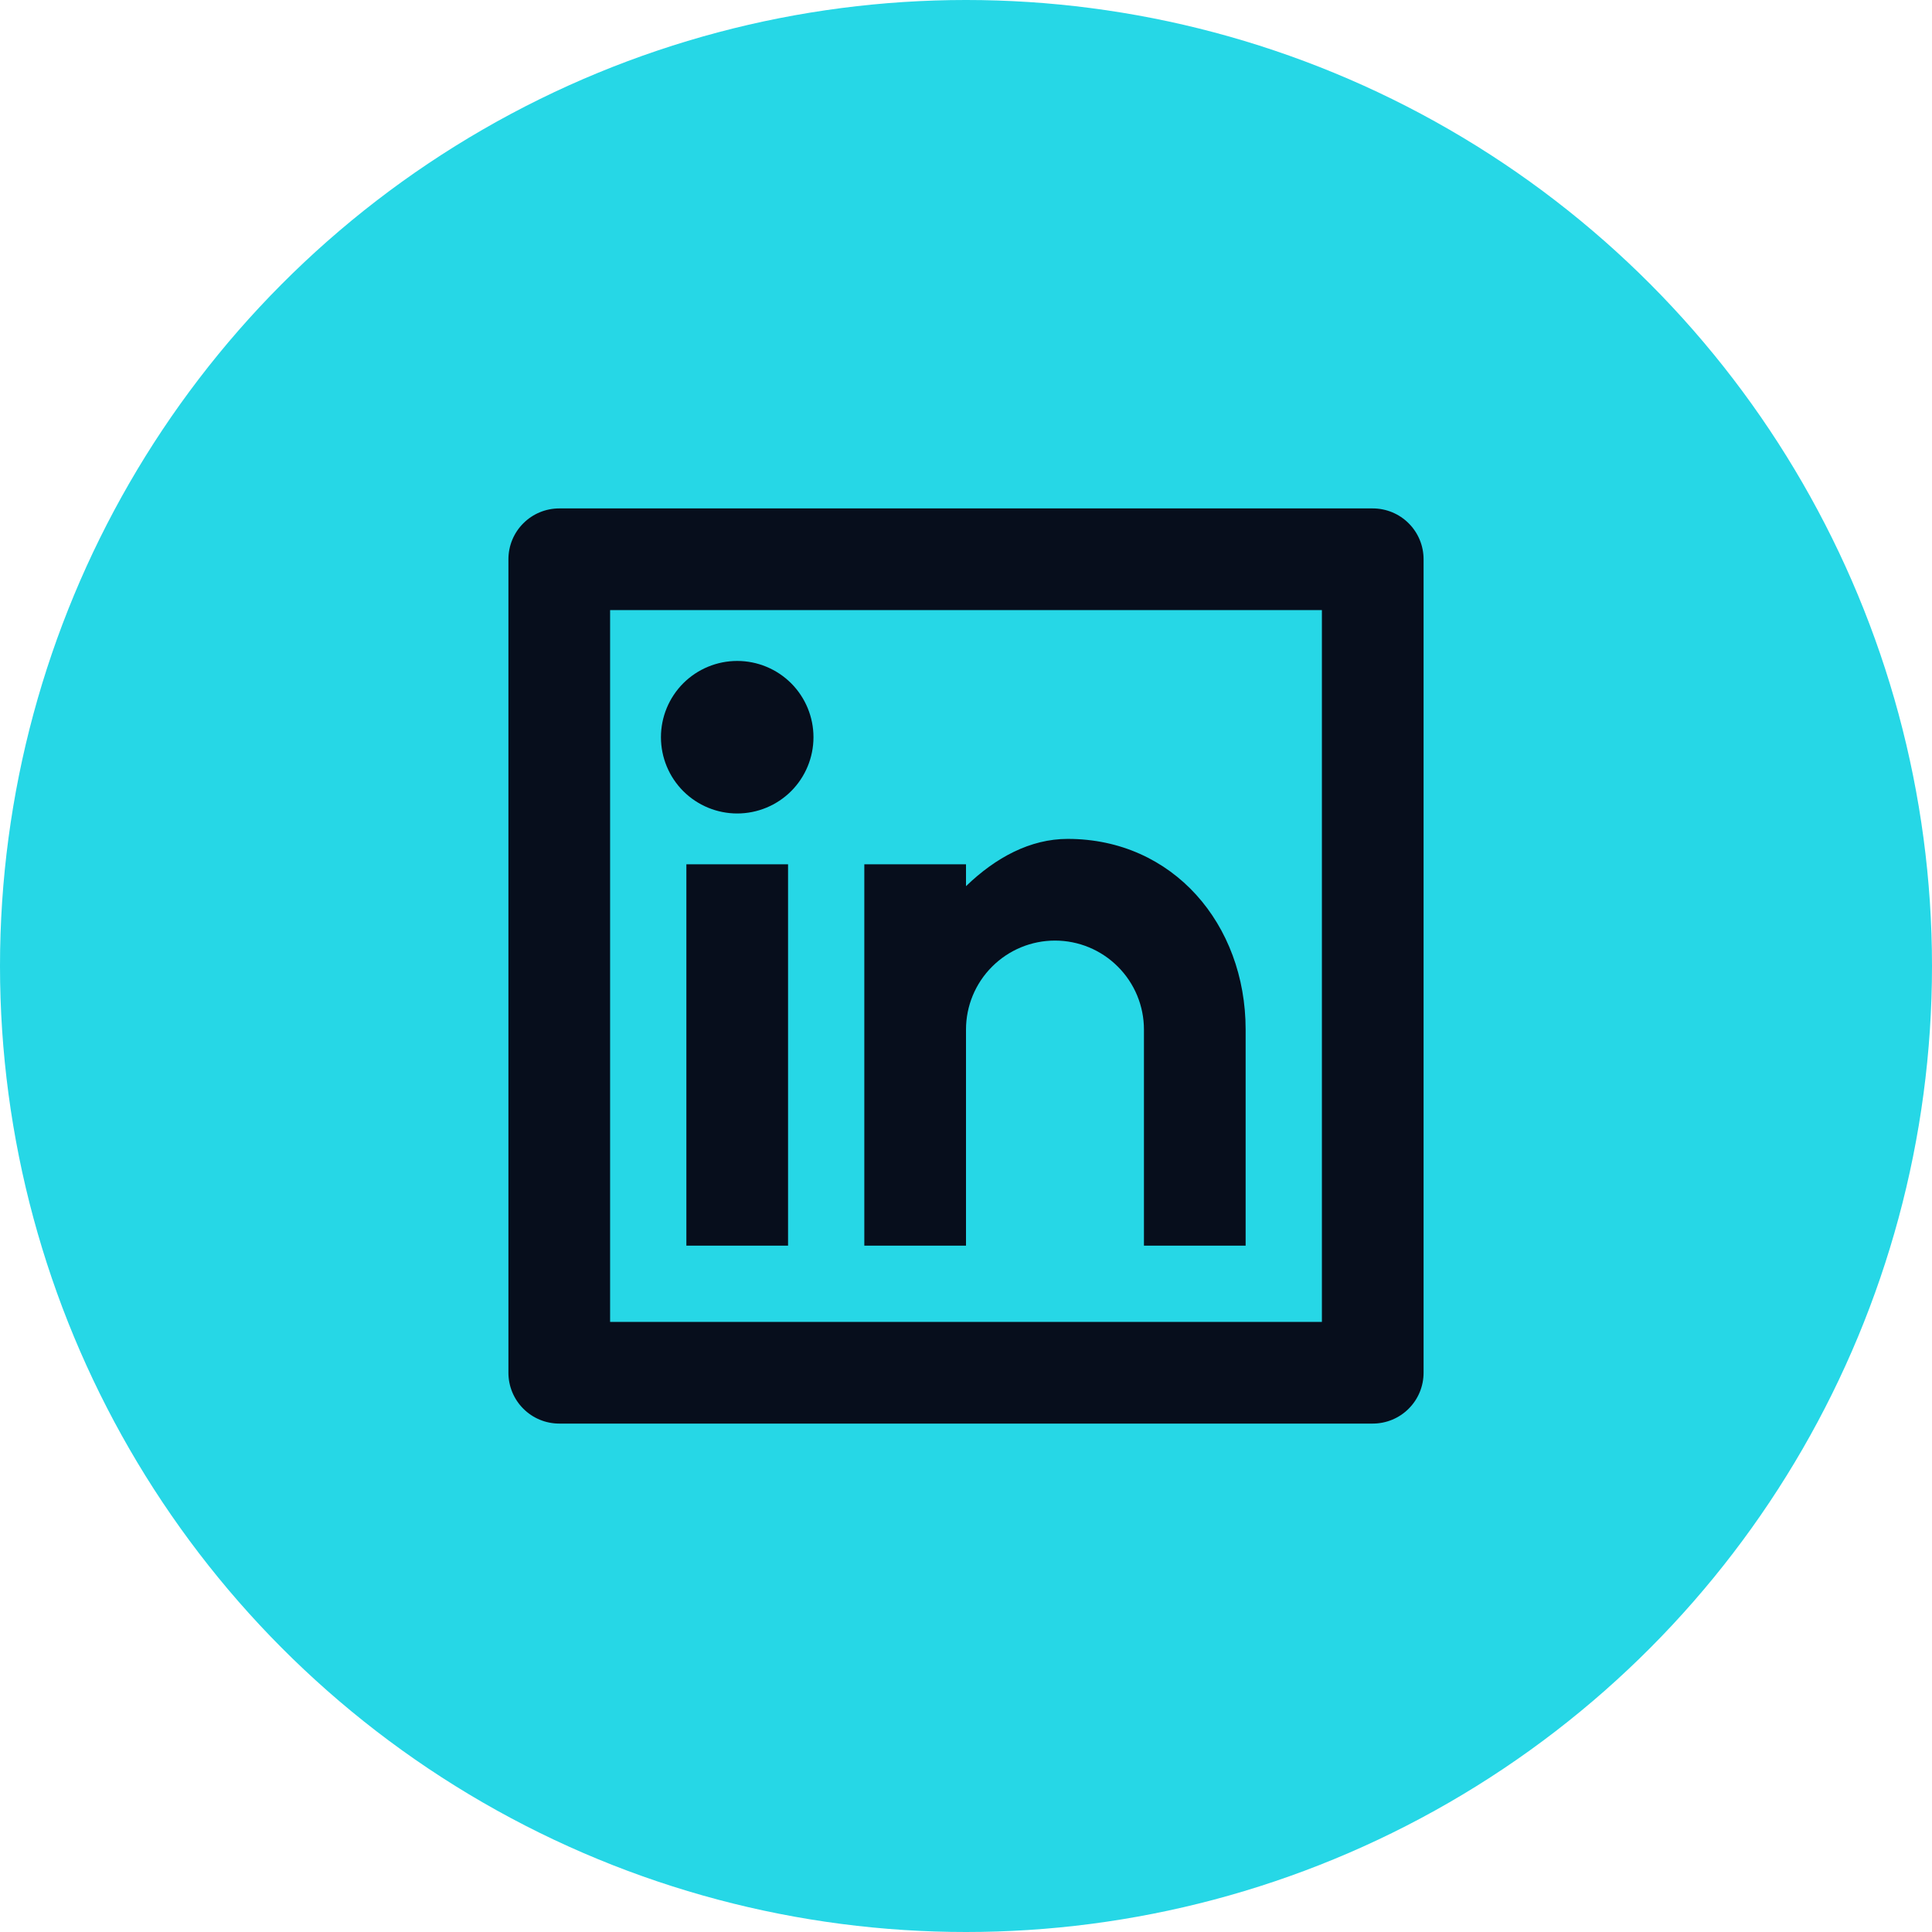 <svg width="38" height="38" viewBox="0 0 38 38" fill="none" xmlns="http://www.w3.org/2000/svg">
<circle cx="19" cy="19" r="19" fill="#26D7E6"/>
<path d="M11 10H27C27.265 10 27.52 10.105 27.707 10.293C27.895 10.48 28 10.735 28 11V27C28 27.265 27.895 27.52 27.707 27.707C27.52 27.895 27.265 28 27 28H11C10.735 28 10.48 27.895 10.293 27.707C10.105 27.52 10 27.265 10 27V11C10 10.735 10.105 10.48 10.293 10.293C10.48 10.105 10.735 10 11 10V10ZM12 12V26H26V12H12ZM14.5 16C14.102 16 13.721 15.842 13.439 15.561C13.158 15.279 13 14.898 13 14.5C13 14.102 13.158 13.721 13.439 13.439C13.721 13.158 14.102 13 14.5 13C14.898 13 15.279 13.158 15.561 13.439C15.842 13.721 16 14.102 16 14.5C16 14.898 15.842 15.279 15.561 15.561C15.279 15.842 14.898 16 14.5 16V16ZM13.5 17H15.5V24.5H13.5V17ZM19 17.43C19.584 16.865 20.266 16.5 21 16.5C23.071 16.5 24.5 18.179 24.5 20.25V24.5H22.5V20.25C22.5 19.786 22.316 19.341 21.987 19.013C21.659 18.684 21.214 18.5 20.75 18.5C20.286 18.5 19.841 18.684 19.513 19.013C19.184 19.341 19 19.786 19 20.25V24.5H17V17H19V17.43Z" fill="#070E1C"/>
</svg>
